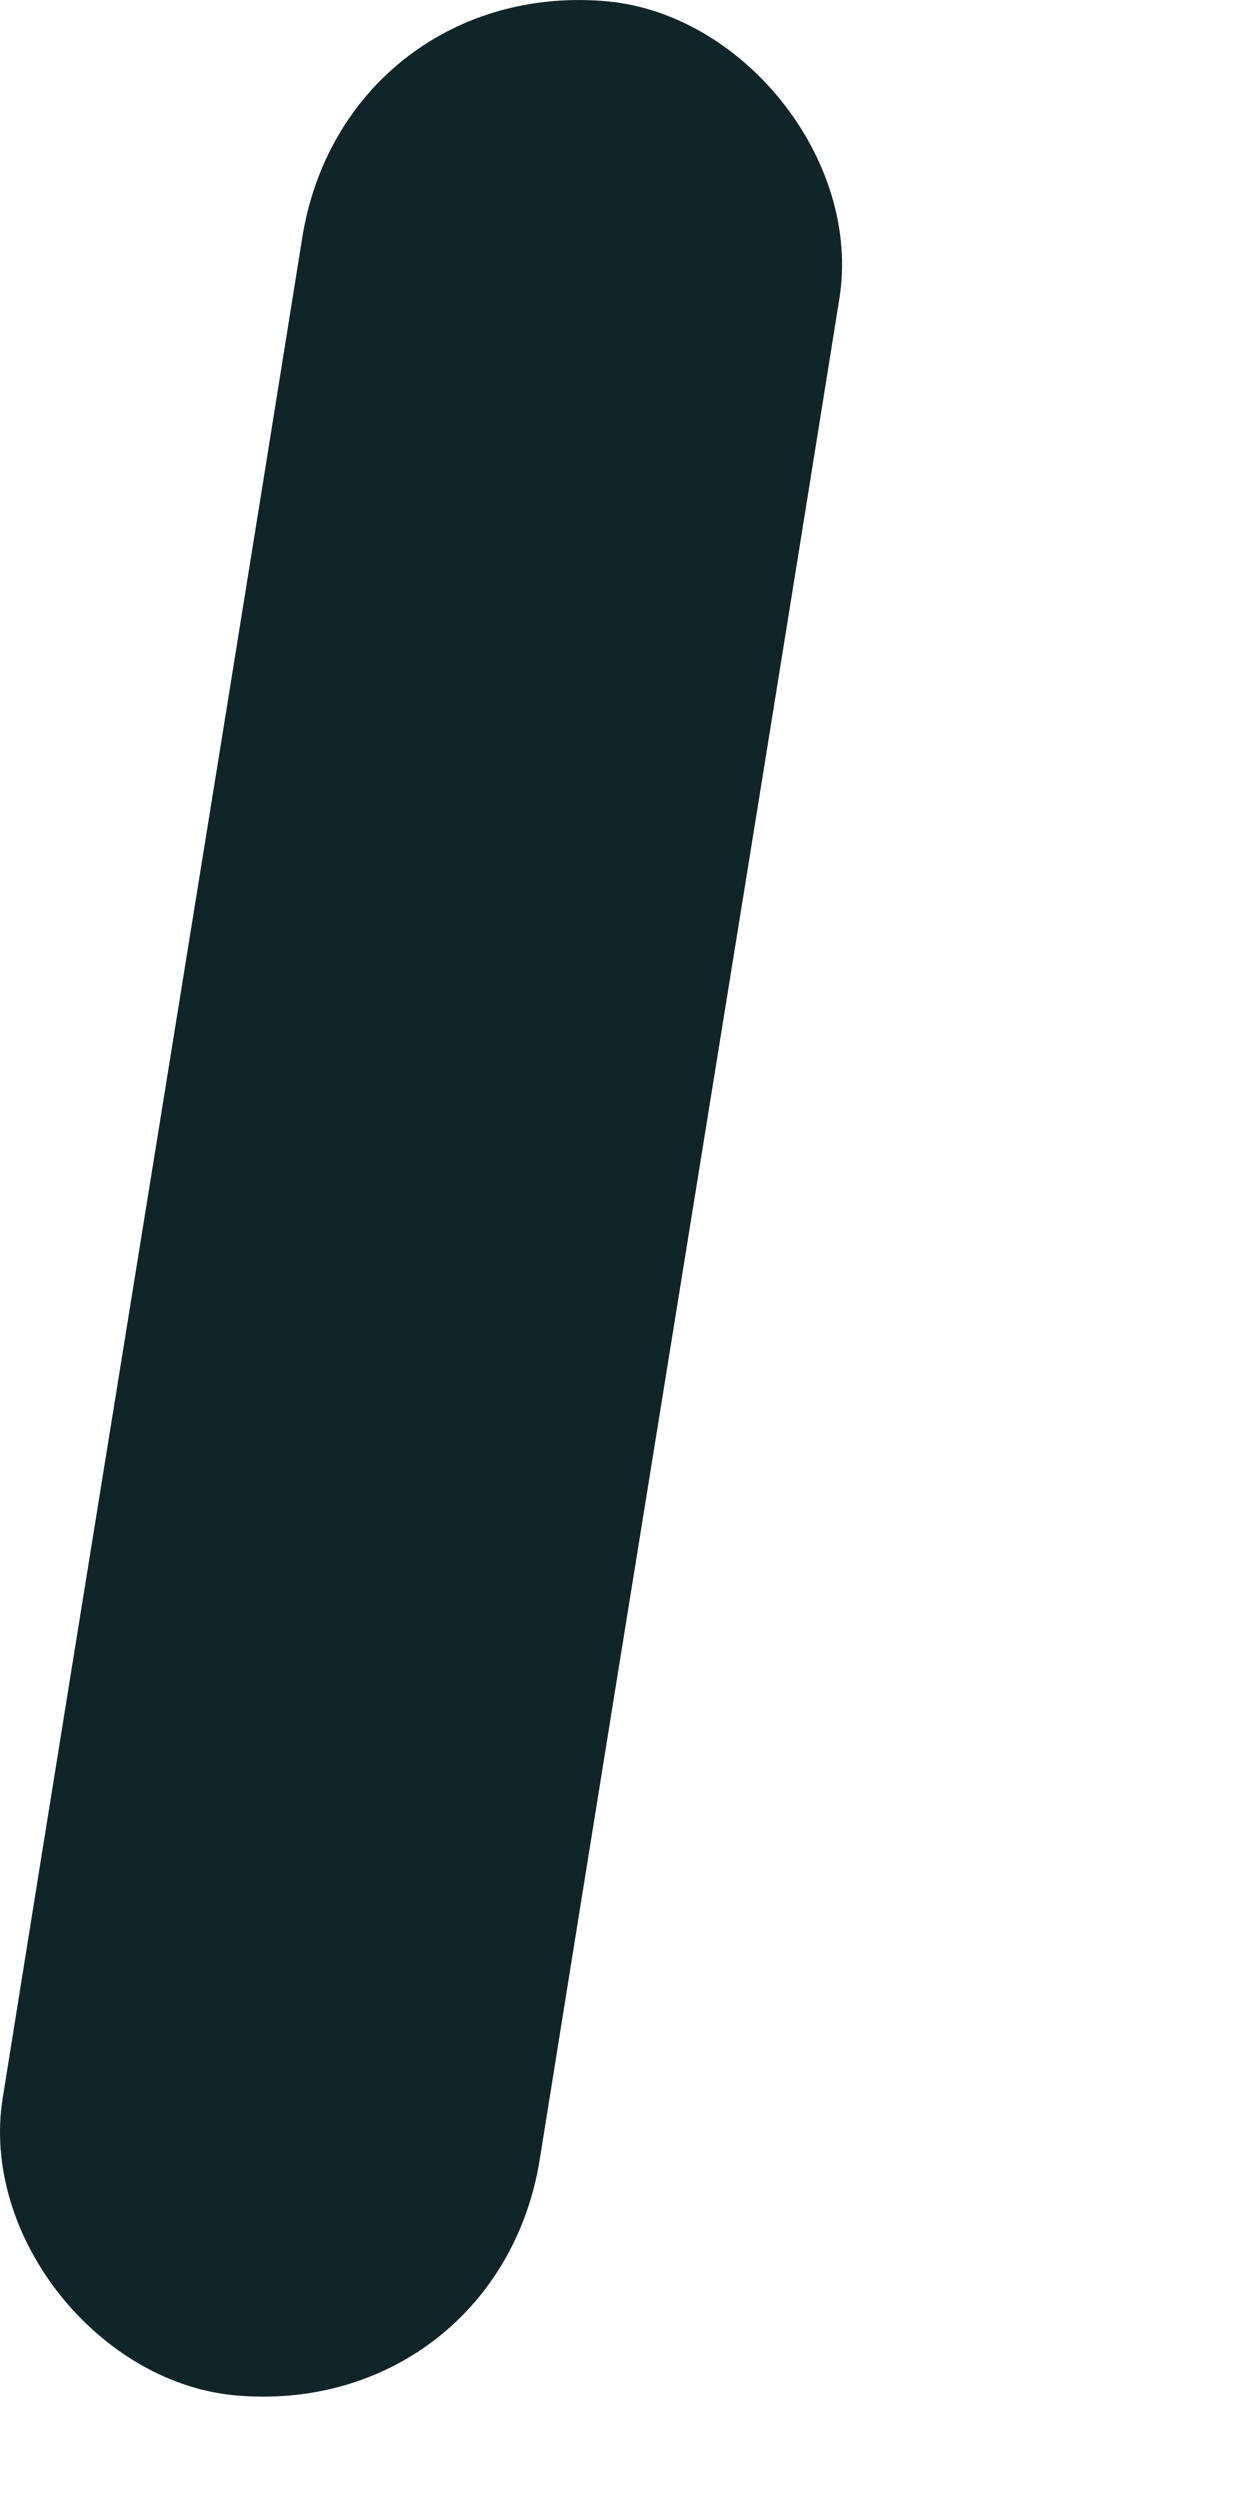 <?xml version="1.0" encoding="utf-8"?>
<svg xmlns="http://www.w3.org/2000/svg" fill="none" height="100%" overflow="visible" preserveAspectRatio="none" style="display: block;" viewBox="0 0 3 6" width="100%">
<path d="M1.296 5.179C1.534 3.691 1.776 2.208 2.014 0.72C2.07 0.383 1.78 0.024 1.443 0.002C1.08 -0.024 0.781 0.214 0.725 0.573C0.487 2.061 0.245 3.544 0.007 5.032C-0.049 5.369 0.241 5.728 0.578 5.75C0.941 5.776 1.24 5.538 1.296 5.179Z" fill="#10252A" id="Vector"/>
</svg>